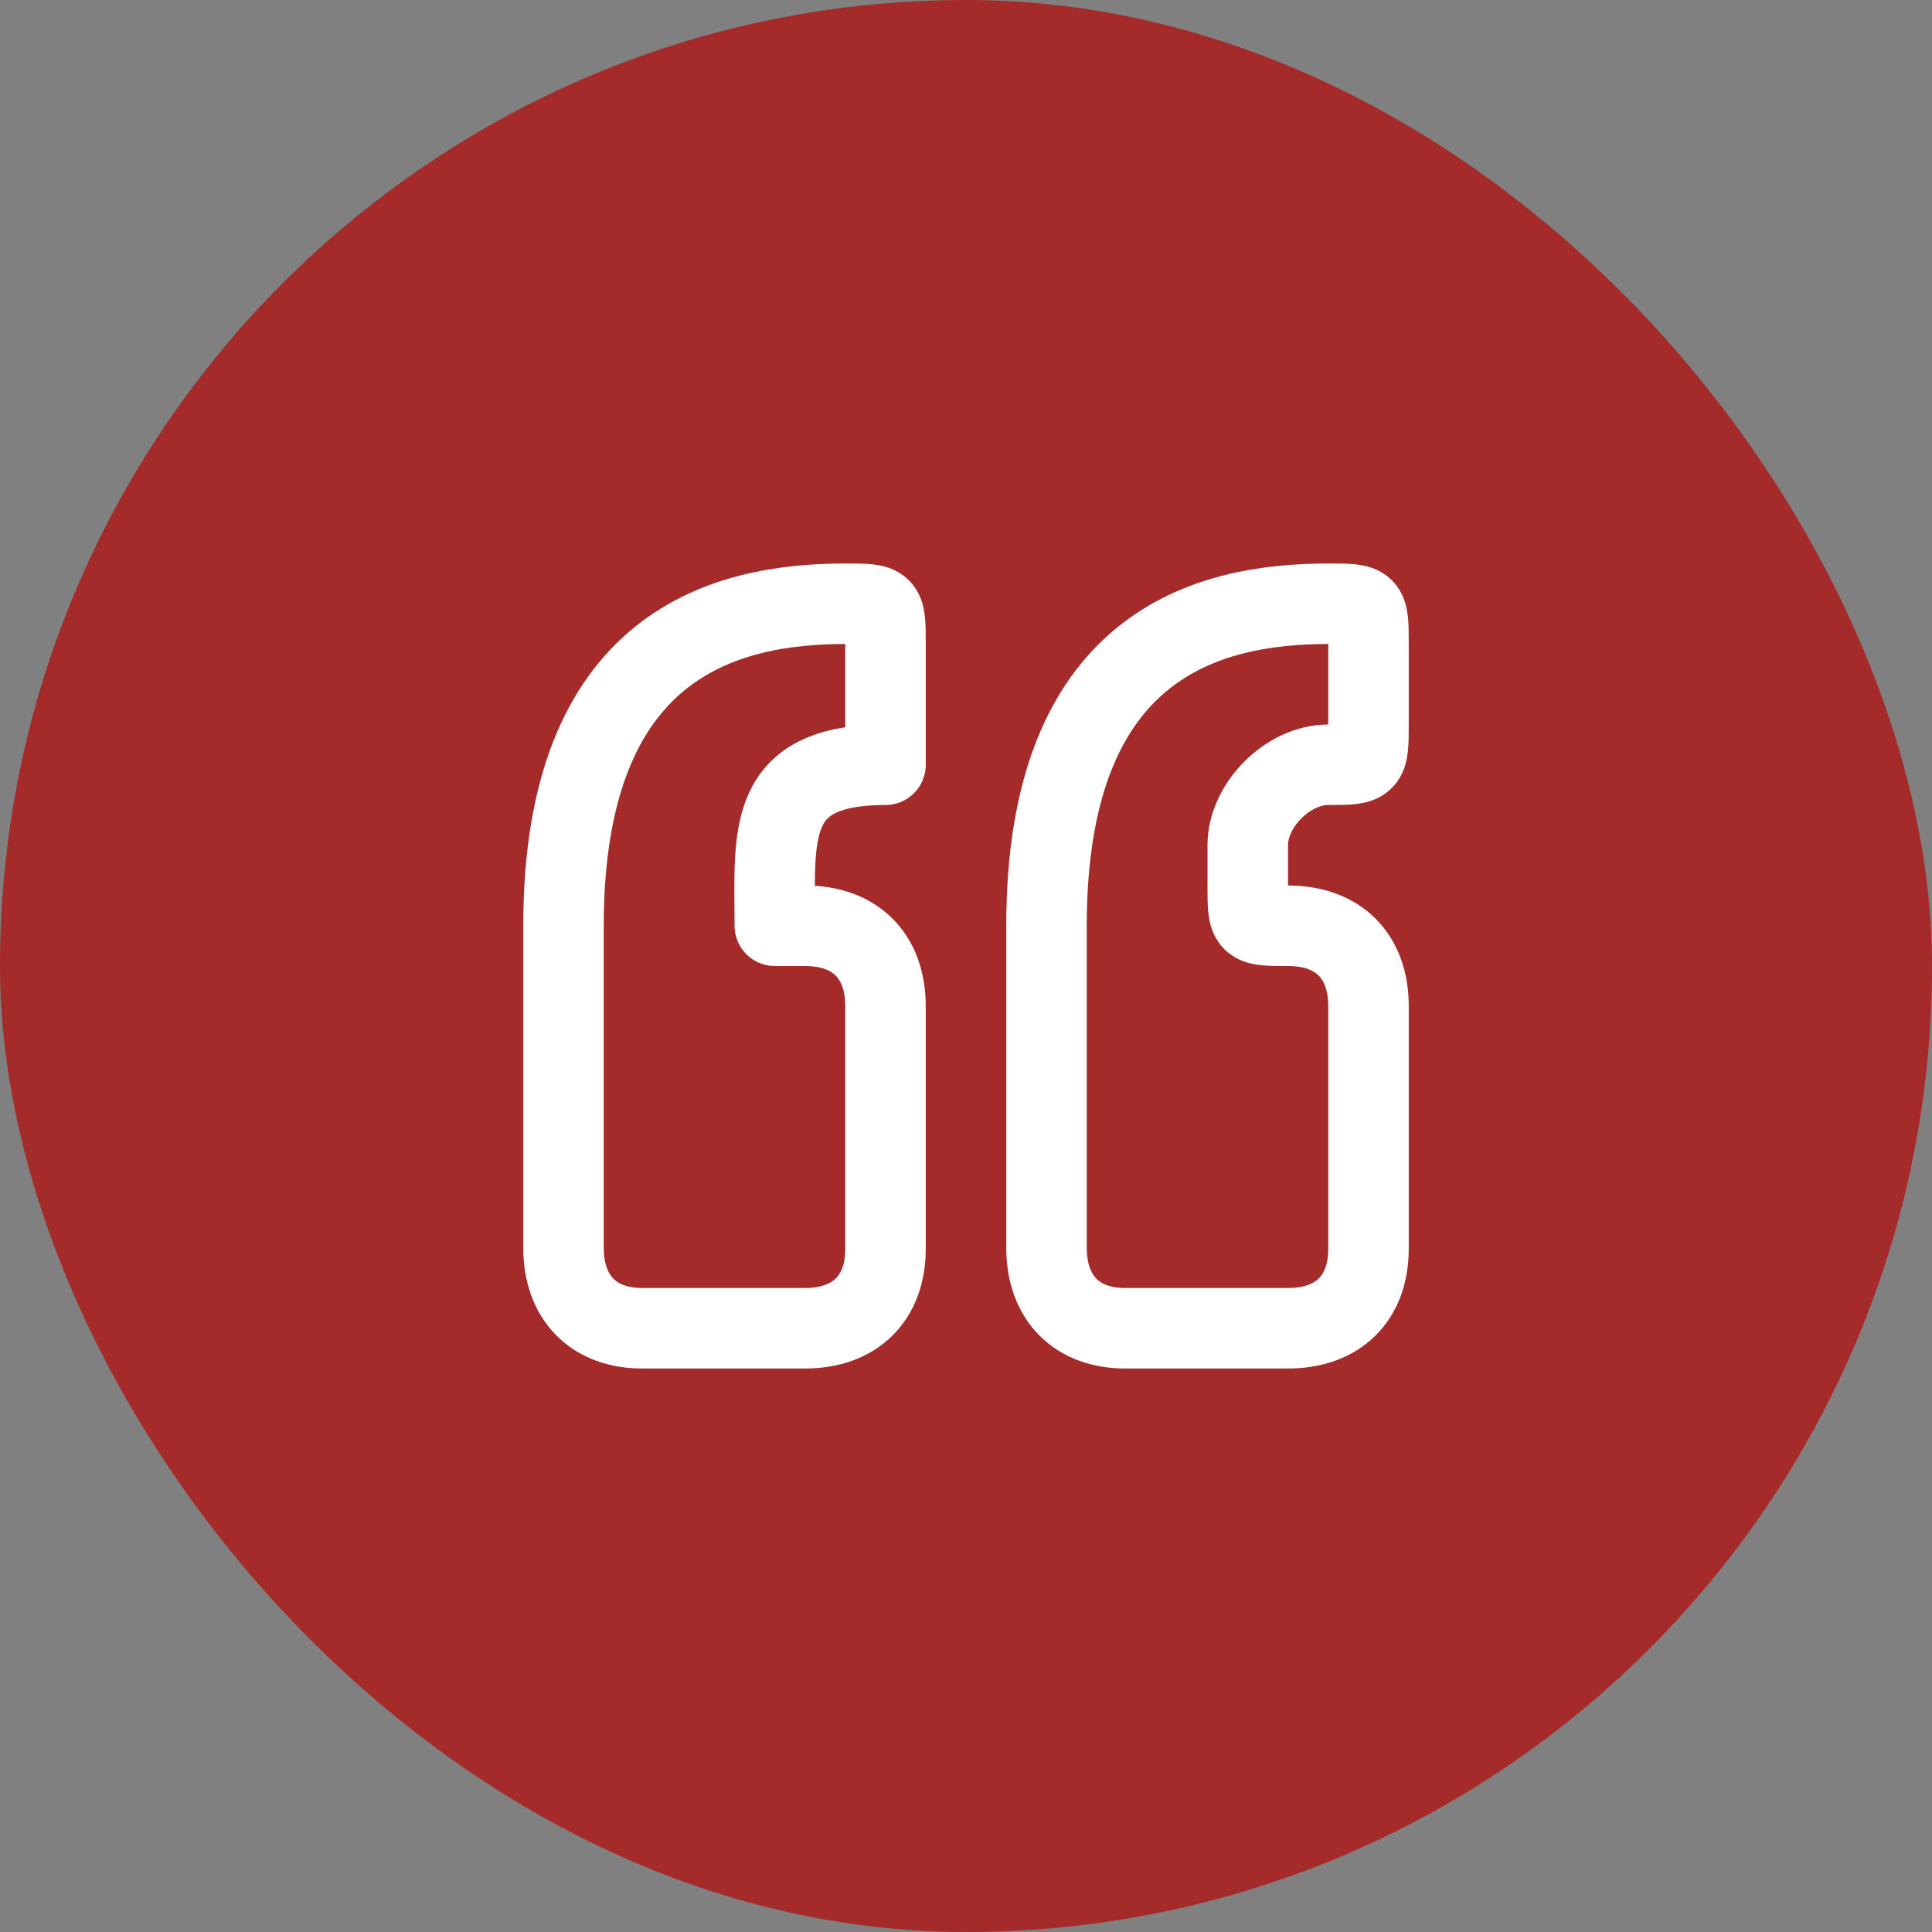 <svg width="24" height="24" viewBox="0 0 24 24" fill="none" xmlns="http://www.w3.org/2000/svg">
<rect x="0" y="0" width="24" height="24" fill="#808080" stroke="none"/>
<rect width="24" height="24" rx="12" fill="#A52A2A"/>
<path d="M16.5 7.5C15 7.5 13 8 13 11.5V15.5C13 16.125 13.378 16.509 14 16.5H16C16.625 16.5 17 16.125 17 15.514V12.5C17 11.875 16.625 11.5 16 11.5C15.5 11.5 15.5 11.5 15.5 11V10.5C15.5 10 16 9.5 16.5 9.5C17 9.5 17 9.496 17 8.985V8C17 7.5 17 7.5 16.5 7.5Z" stroke="white" stroke-linecap="round" stroke-linejoin="round"/>
<path d="M10.5 7.5C9 7.5 7 8 7 11.5V15.5C7 16.125 7.378 16.509 8 16.5H10C10.625 16.5 11 16.125 11 15.514V12.5C11 11.875 10.625 11.5 10 11.5H9.625C9.625 10.375 9.5 9.5 11 9.5L11 8C11 7.5 11 7.5 10.5 7.5Z" stroke="white" stroke-linecap="round" stroke-linejoin="round"/>
</svg>
